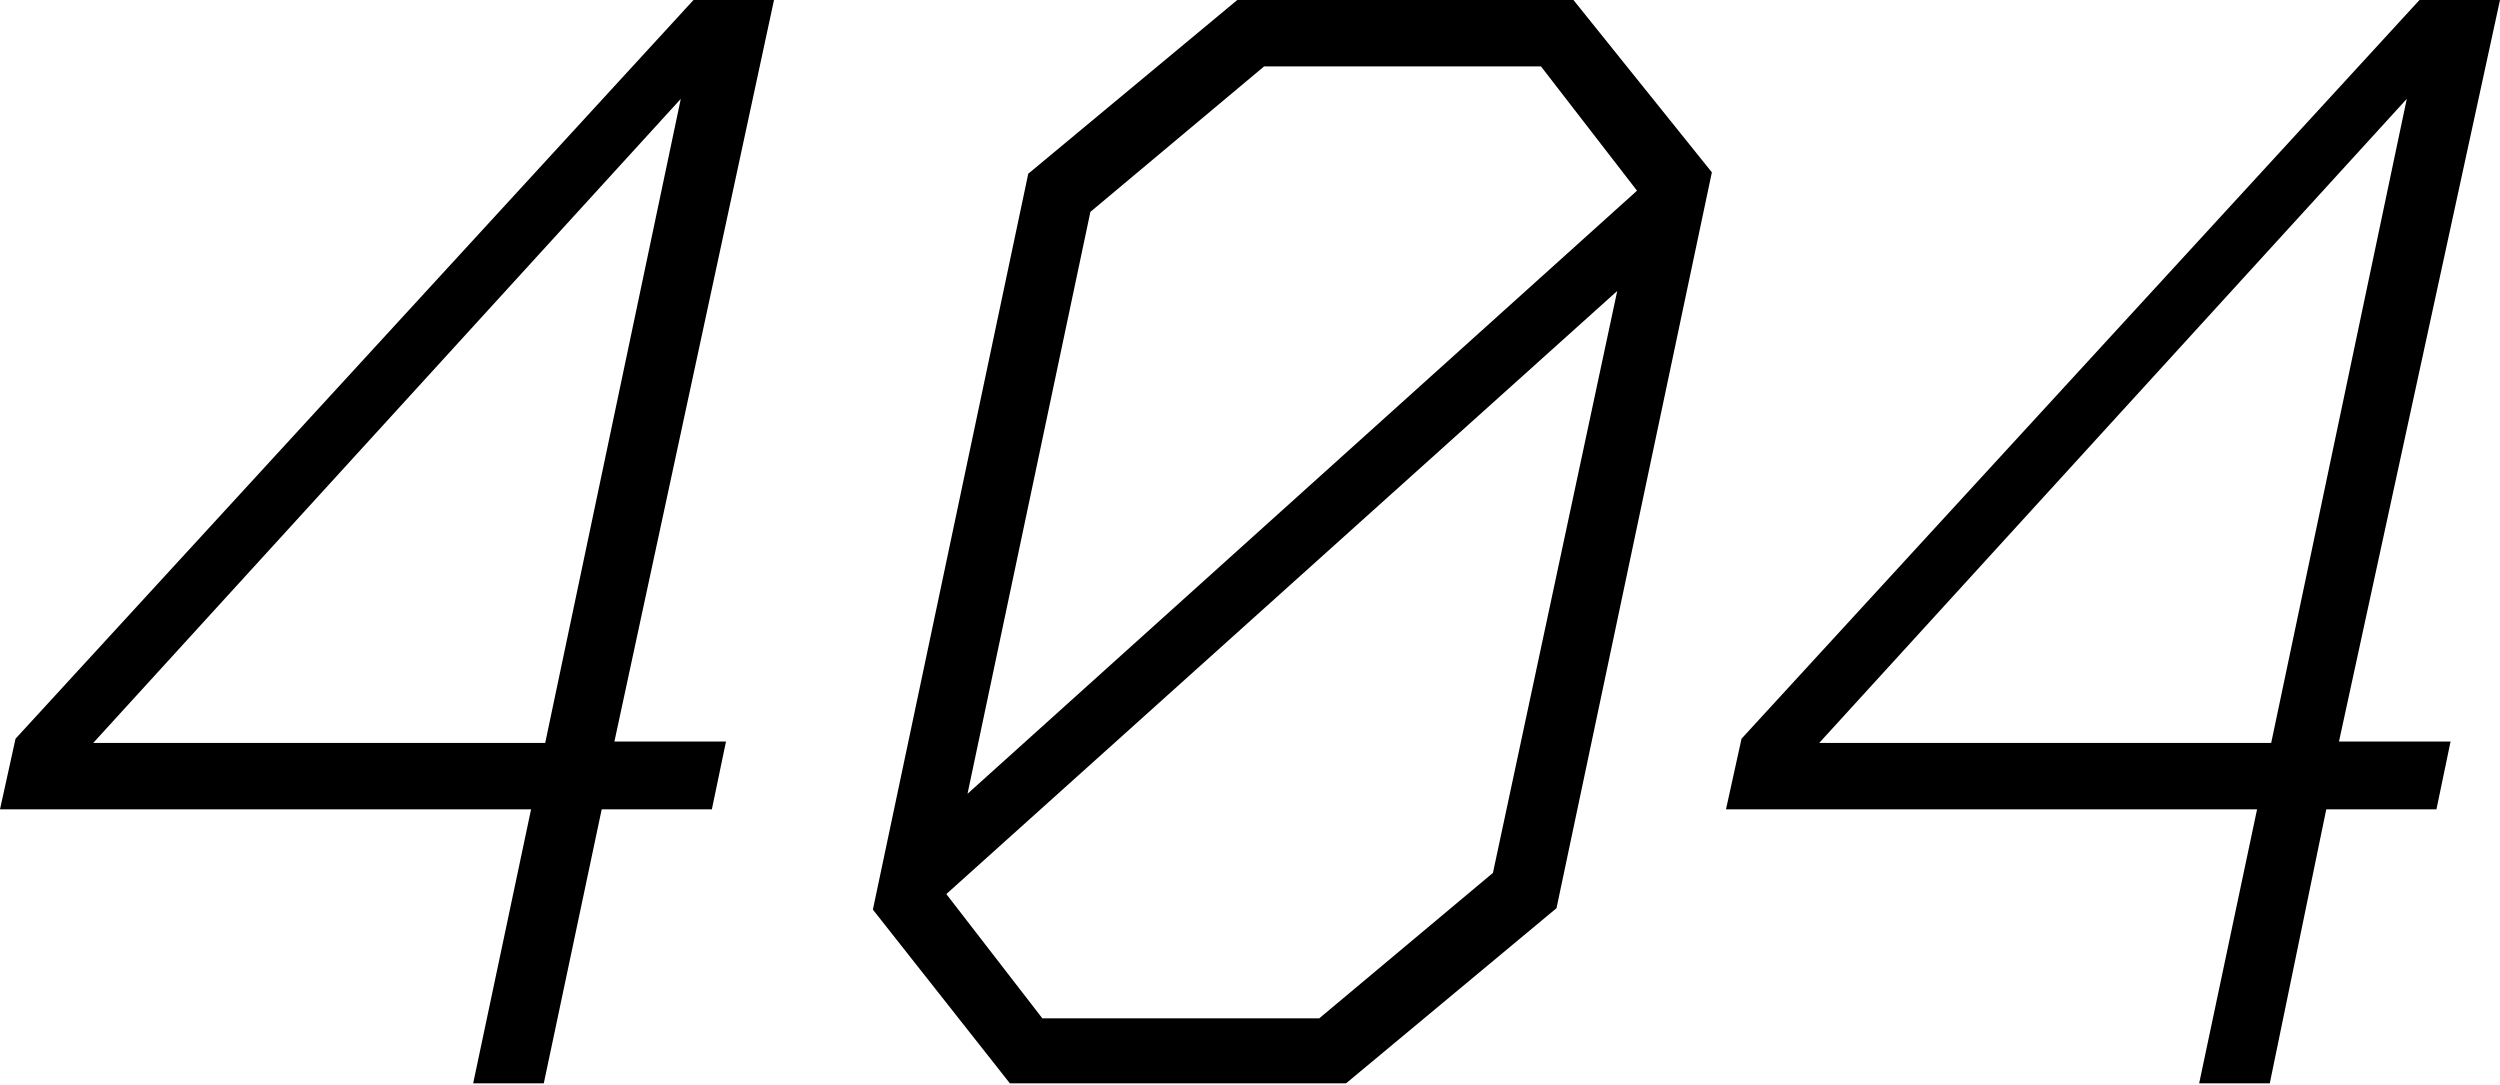 <?xml version="1.0" encoding="utf-8"?>
<!-- Generator: Adobe Illustrator 23.0.1, SVG Export Plug-In . SVG Version: 6.00 Build 0)  -->
<svg version="1.1" id="Layer_1" xmlns="http://www.w3.org/2000/svg" xmlns:xlink="http://www.w3.org/1999/xlink" x="0px" y="0px"
	 viewBox="0 0 177 76.8" style="enable-background:new 0 0 177 76.8;" xml:space="preserve">
<g>
	<path d="M49.1,0l-48,52.3l-1.1,5h37.6l-4.1,19.4h5l4.1-19.4v0h7.8l1-4.8h-7.9L54.8,0H49.1z M38.6,52.6h-32L48.2,7L38.6,52.6z"/>
	<path d="M87.6,0L72.8,12.3l-11,52.1l9.7,12.3h23.8l14.9-12.4l11-52.1L111.4,0H87.6z M105.7,61.8L93.4,72.1H73.8L67,63.3l47.5-42.7
		L105.7,61.8z M68.5,56.2L77.2,15L89.5,4.7h19.6l6.8,8.8L68.5,56.2z"/>
	<path d="M177,0h-5.7l-48,52.3l-1.1,5h37.6l-4.1,19.4h5l4-19.4v0h7.8l1-4.8h-7.9L177,0z M160.8,52.6h-32L170.4,7L160.8,52.6z"/>
</g>
</svg>
